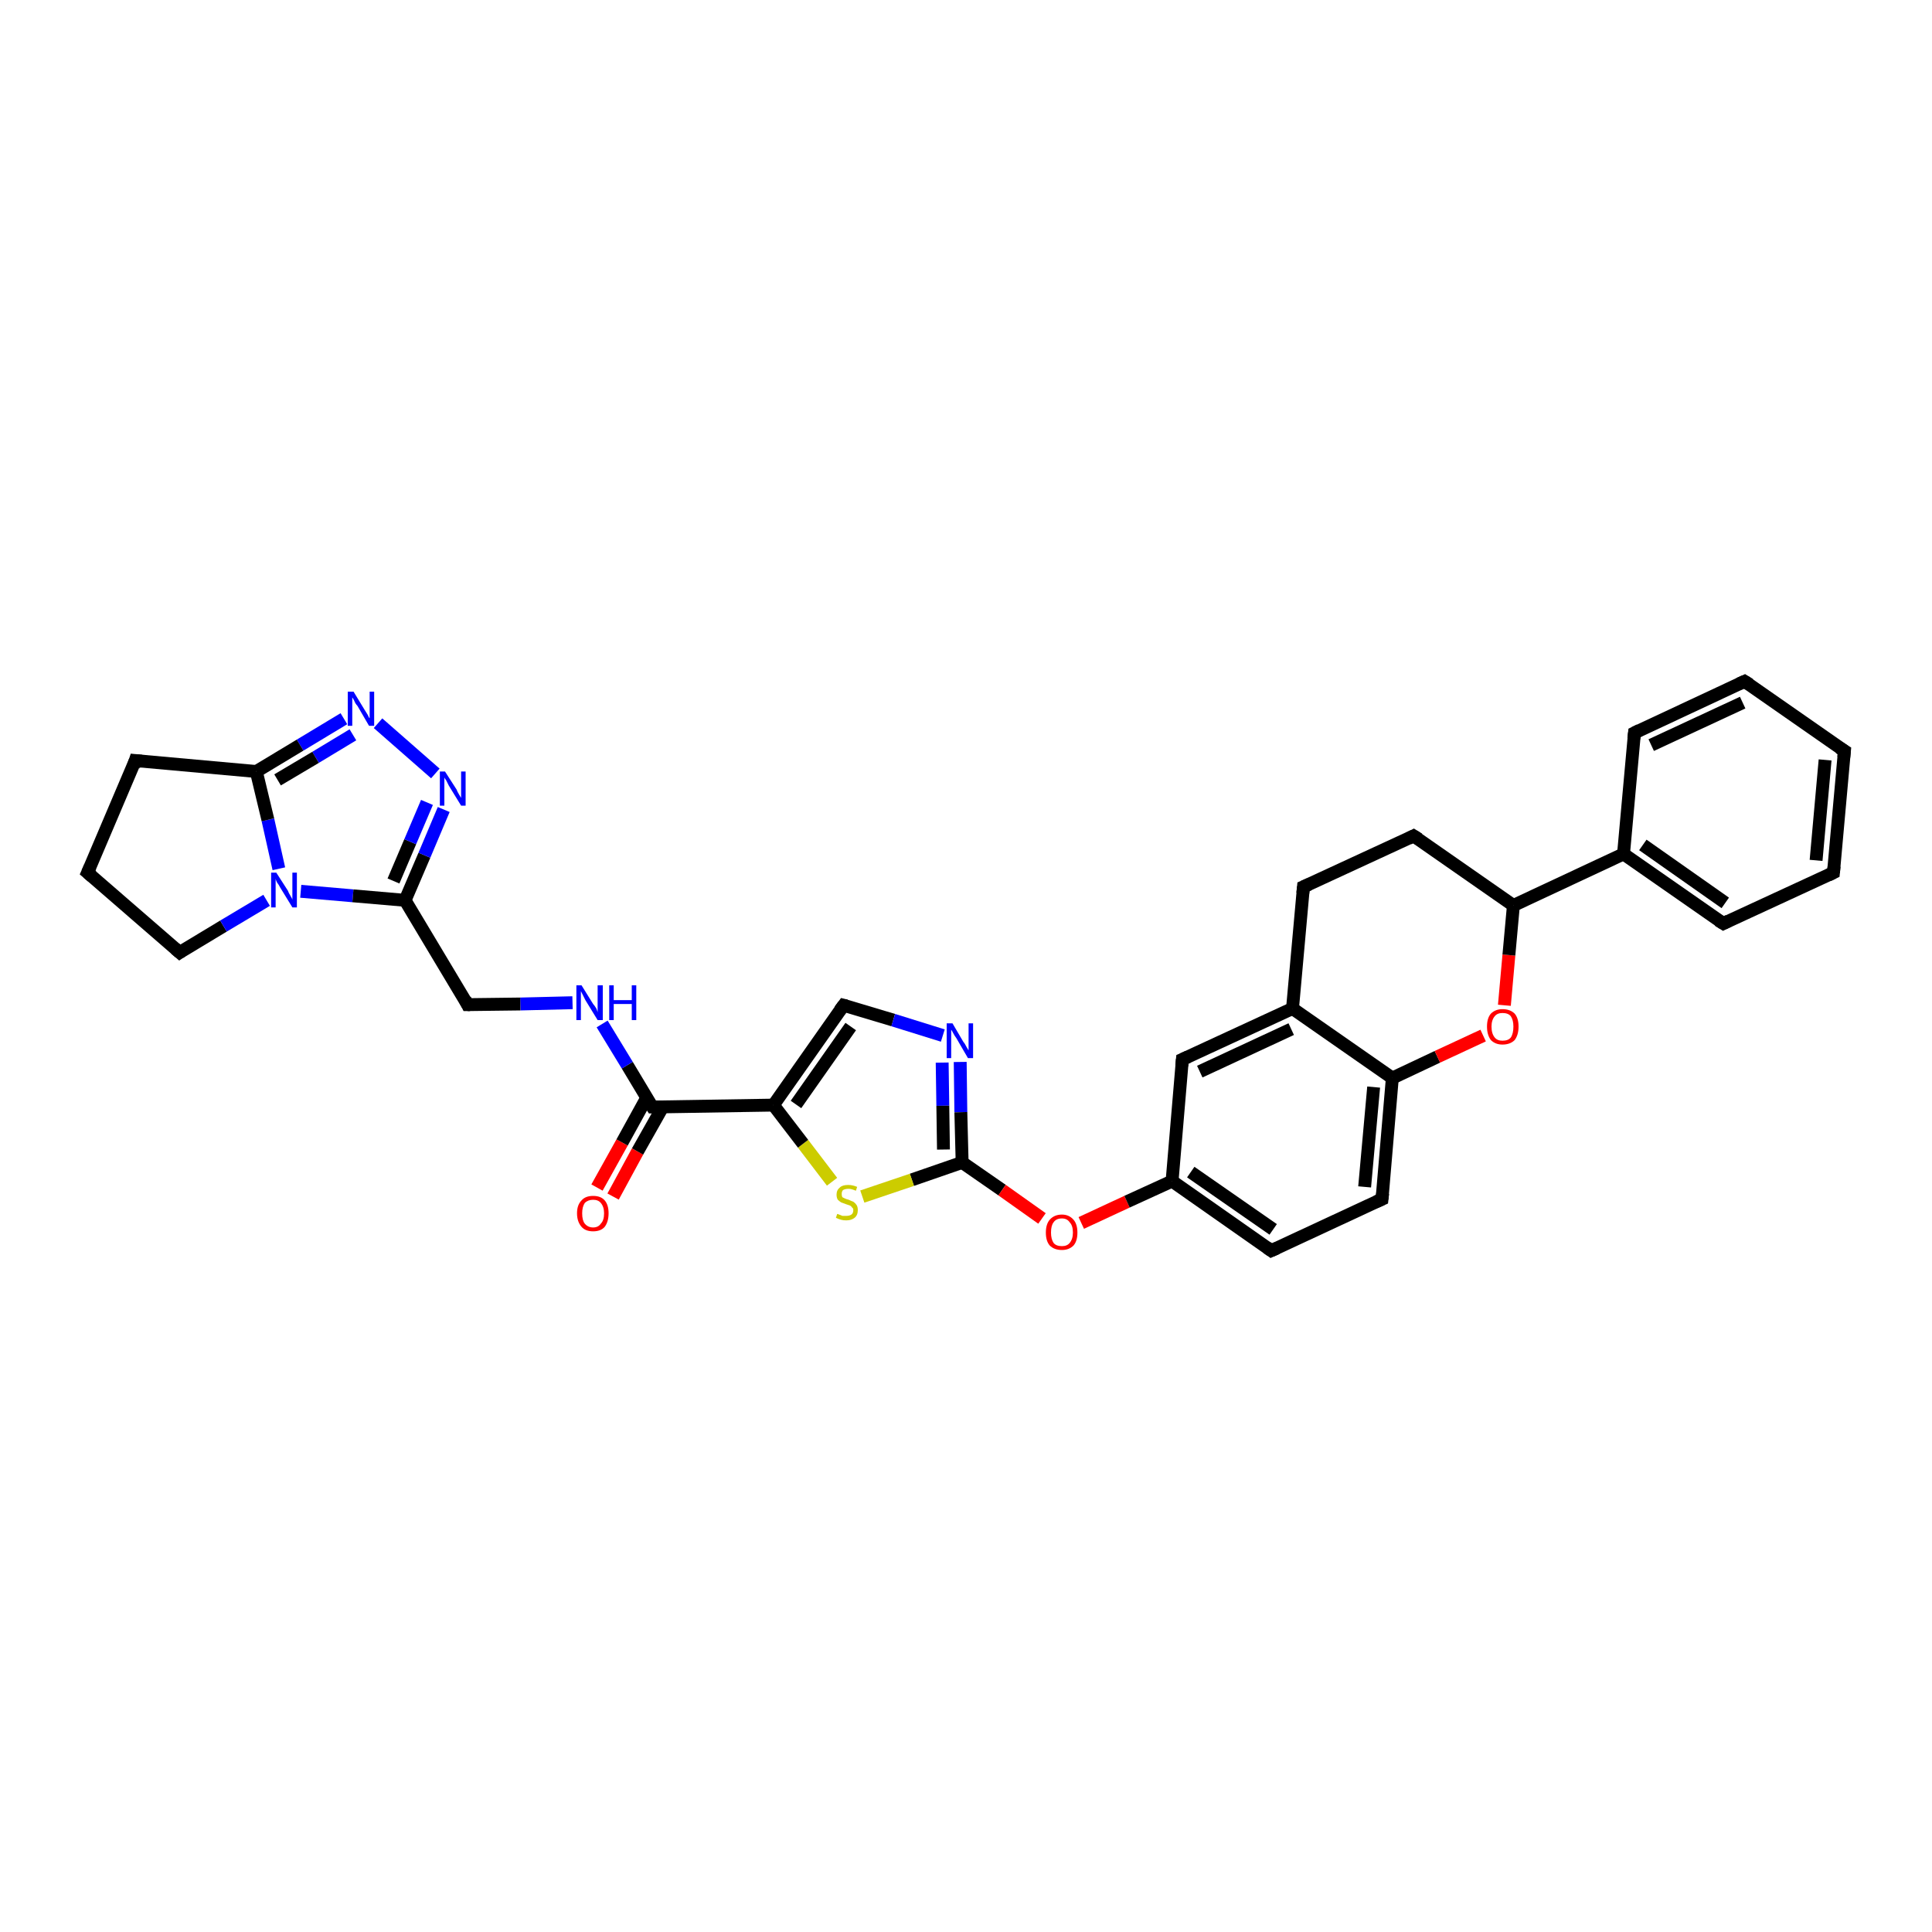 <?xml version='1.0' encoding='iso-8859-1'?>
<svg version='1.1' baseProfile='full'
              xmlns='http://www.w3.org/2000/svg'
                      xmlns:rdkit='http://www.rdkit.org/xml'
                      xmlns:xlink='http://www.w3.org/1999/xlink'
                  xml:space='preserve'
width='300px' height='300px' viewBox='0 0 300 300'>
<!-- END OF HEADER -->
<rect style='opacity:1.0;fill:#FFFFFF;stroke:none' width='300.0' height='300.0' x='0.0' y='0.0'> </rect>
<path class='bond-0 atom-0 atom-1' d='M 92.7,184.4 L 96.6,177.4' style='fill:none;fill-rule:evenodd;stroke:#FF0000;stroke-width:2.0px;stroke-linecap:butt;stroke-linejoin:miter;stroke-opacity:1' />
<path class='bond-0 atom-0 atom-1' d='M 96.6,177.4 L 100.4,170.5' style='fill:none;fill-rule:evenodd;stroke:#000000;stroke-width:2.0px;stroke-linecap:butt;stroke-linejoin:miter;stroke-opacity:1' />
<path class='bond-0 atom-0 atom-1' d='M 95.2,185.8 L 99.0,178.8' style='fill:none;fill-rule:evenodd;stroke:#FF0000;stroke-width:2.0px;stroke-linecap:butt;stroke-linejoin:miter;stroke-opacity:1' />
<path class='bond-0 atom-0 atom-1' d='M 99.0,178.8 L 102.9,171.9' style='fill:none;fill-rule:evenodd;stroke:#000000;stroke-width:2.0px;stroke-linecap:butt;stroke-linejoin:miter;stroke-opacity:1' />
<path class='bond-1 atom-1 atom-2' d='M 101.3,171.9 L 97.4,165.4' style='fill:none;fill-rule:evenodd;stroke:#000000;stroke-width:2.0px;stroke-linecap:butt;stroke-linejoin:miter;stroke-opacity:1' />
<path class='bond-1 atom-1 atom-2' d='M 97.4,165.4 L 93.5,159.0' style='fill:none;fill-rule:evenodd;stroke:#0000FF;stroke-width:2.0px;stroke-linecap:butt;stroke-linejoin:miter;stroke-opacity:1' />
<path class='bond-2 atom-2 atom-3' d='M 88.9,155.7 L 80.8,155.9' style='fill:none;fill-rule:evenodd;stroke:#0000FF;stroke-width:2.0px;stroke-linecap:butt;stroke-linejoin:miter;stroke-opacity:1' />
<path class='bond-2 atom-2 atom-3' d='M 80.8,155.9 L 72.6,156.0' style='fill:none;fill-rule:evenodd;stroke:#000000;stroke-width:2.0px;stroke-linecap:butt;stroke-linejoin:miter;stroke-opacity:1' />
<path class='bond-3 atom-3 atom-4' d='M 72.6,156.0 L 62.9,139.8' style='fill:none;fill-rule:evenodd;stroke:#000000;stroke-width:2.0px;stroke-linecap:butt;stroke-linejoin:miter;stroke-opacity:1' />
<path class='bond-4 atom-4 atom-5' d='M 62.9,139.8 L 65.9,132.8' style='fill:none;fill-rule:evenodd;stroke:#000000;stroke-width:2.0px;stroke-linecap:butt;stroke-linejoin:miter;stroke-opacity:1' />
<path class='bond-4 atom-4 atom-5' d='M 65.9,132.8 L 68.9,125.7' style='fill:none;fill-rule:evenodd;stroke:#0000FF;stroke-width:2.0px;stroke-linecap:butt;stroke-linejoin:miter;stroke-opacity:1' />
<path class='bond-4 atom-4 atom-5' d='M 61.1,136.8 L 63.7,130.7' style='fill:none;fill-rule:evenodd;stroke:#000000;stroke-width:2.0px;stroke-linecap:butt;stroke-linejoin:miter;stroke-opacity:1' />
<path class='bond-4 atom-4 atom-5' d='M 63.7,130.7 L 66.3,124.6' style='fill:none;fill-rule:evenodd;stroke:#0000FF;stroke-width:2.0px;stroke-linecap:butt;stroke-linejoin:miter;stroke-opacity:1' />
<path class='bond-5 atom-5 atom-6' d='M 67.6,120.1 L 58.7,112.3' style='fill:none;fill-rule:evenodd;stroke:#0000FF;stroke-width:2.0px;stroke-linecap:butt;stroke-linejoin:miter;stroke-opacity:1' />
<path class='bond-6 atom-6 atom-7' d='M 53.4,111.6 L 46.6,115.7' style='fill:none;fill-rule:evenodd;stroke:#0000FF;stroke-width:2.0px;stroke-linecap:butt;stroke-linejoin:miter;stroke-opacity:1' />
<path class='bond-6 atom-6 atom-7' d='M 46.6,115.7 L 39.8,119.8' style='fill:none;fill-rule:evenodd;stroke:#000000;stroke-width:2.0px;stroke-linecap:butt;stroke-linejoin:miter;stroke-opacity:1' />
<path class='bond-6 atom-6 atom-7' d='M 54.8,114.1 L 49.0,117.6' style='fill:none;fill-rule:evenodd;stroke:#0000FF;stroke-width:2.0px;stroke-linecap:butt;stroke-linejoin:miter;stroke-opacity:1' />
<path class='bond-6 atom-6 atom-7' d='M 49.0,117.6 L 43.1,121.1' style='fill:none;fill-rule:evenodd;stroke:#000000;stroke-width:2.0px;stroke-linecap:butt;stroke-linejoin:miter;stroke-opacity:1' />
<path class='bond-7 atom-7 atom-8' d='M 39.8,119.8 L 21.0,118.1' style='fill:none;fill-rule:evenodd;stroke:#000000;stroke-width:2.0px;stroke-linecap:butt;stroke-linejoin:miter;stroke-opacity:1' />
<path class='bond-8 atom-8 atom-9' d='M 21.0,118.1 L 13.6,135.5' style='fill:none;fill-rule:evenodd;stroke:#000000;stroke-width:2.0px;stroke-linecap:butt;stroke-linejoin:miter;stroke-opacity:1' />
<path class='bond-9 atom-9 atom-10' d='M 13.6,135.5 L 27.9,147.9' style='fill:none;fill-rule:evenodd;stroke:#000000;stroke-width:2.0px;stroke-linecap:butt;stroke-linejoin:miter;stroke-opacity:1' />
<path class='bond-10 atom-10 atom-11' d='M 27.9,147.9 L 34.7,143.8' style='fill:none;fill-rule:evenodd;stroke:#000000;stroke-width:2.0px;stroke-linecap:butt;stroke-linejoin:miter;stroke-opacity:1' />
<path class='bond-10 atom-10 atom-11' d='M 34.7,143.8 L 41.4,139.8' style='fill:none;fill-rule:evenodd;stroke:#0000FF;stroke-width:2.0px;stroke-linecap:butt;stroke-linejoin:miter;stroke-opacity:1' />
<path class='bond-11 atom-1 atom-12' d='M 101.3,171.9 L 120.1,171.6' style='fill:none;fill-rule:evenodd;stroke:#000000;stroke-width:2.0px;stroke-linecap:butt;stroke-linejoin:miter;stroke-opacity:1' />
<path class='bond-12 atom-12 atom-13' d='M 120.1,171.6 L 131.0,156.1' style='fill:none;fill-rule:evenodd;stroke:#000000;stroke-width:2.0px;stroke-linecap:butt;stroke-linejoin:miter;stroke-opacity:1' />
<path class='bond-12 atom-12 atom-13' d='M 123.6,171.5 L 132.1,159.4' style='fill:none;fill-rule:evenodd;stroke:#000000;stroke-width:2.0px;stroke-linecap:butt;stroke-linejoin:miter;stroke-opacity:1' />
<path class='bond-13 atom-13 atom-14' d='M 131.0,156.1 L 138.7,158.4' style='fill:none;fill-rule:evenodd;stroke:#000000;stroke-width:2.0px;stroke-linecap:butt;stroke-linejoin:miter;stroke-opacity:1' />
<path class='bond-13 atom-13 atom-14' d='M 138.7,158.4 L 146.4,160.8' style='fill:none;fill-rule:evenodd;stroke:#0000FF;stroke-width:2.0px;stroke-linecap:butt;stroke-linejoin:miter;stroke-opacity:1' />
<path class='bond-14 atom-14 atom-15' d='M 149.1,164.9 L 149.2,172.7' style='fill:none;fill-rule:evenodd;stroke:#0000FF;stroke-width:2.0px;stroke-linecap:butt;stroke-linejoin:miter;stroke-opacity:1' />
<path class='bond-14 atom-14 atom-15' d='M 149.2,172.7 L 149.4,180.5' style='fill:none;fill-rule:evenodd;stroke:#000000;stroke-width:2.0px;stroke-linecap:butt;stroke-linejoin:miter;stroke-opacity:1' />
<path class='bond-14 atom-14 atom-15' d='M 146.3,165.0 L 146.4,171.7' style='fill:none;fill-rule:evenodd;stroke:#0000FF;stroke-width:2.0px;stroke-linecap:butt;stroke-linejoin:miter;stroke-opacity:1' />
<path class='bond-14 atom-14 atom-15' d='M 146.4,171.7 L 146.5,178.5' style='fill:none;fill-rule:evenodd;stroke:#000000;stroke-width:2.0px;stroke-linecap:butt;stroke-linejoin:miter;stroke-opacity:1' />
<path class='bond-15 atom-15 atom-16' d='M 149.4,180.5 L 155.6,184.8' style='fill:none;fill-rule:evenodd;stroke:#000000;stroke-width:2.0px;stroke-linecap:butt;stroke-linejoin:miter;stroke-opacity:1' />
<path class='bond-15 atom-15 atom-16' d='M 155.6,184.8 L 161.8,189.2' style='fill:none;fill-rule:evenodd;stroke:#FF0000;stroke-width:2.0px;stroke-linecap:butt;stroke-linejoin:miter;stroke-opacity:1' />
<path class='bond-16 atom-16 atom-17' d='M 167.9,189.9 L 175.0,186.6' style='fill:none;fill-rule:evenodd;stroke:#FF0000;stroke-width:2.0px;stroke-linecap:butt;stroke-linejoin:miter;stroke-opacity:1' />
<path class='bond-16 atom-16 atom-17' d='M 175.0,186.6 L 182.0,183.4' style='fill:none;fill-rule:evenodd;stroke:#000000;stroke-width:2.0px;stroke-linecap:butt;stroke-linejoin:miter;stroke-opacity:1' />
<path class='bond-17 atom-17 atom-18' d='M 182.0,183.4 L 197.4,194.2' style='fill:none;fill-rule:evenodd;stroke:#000000;stroke-width:2.0px;stroke-linecap:butt;stroke-linejoin:miter;stroke-opacity:1' />
<path class='bond-17 atom-17 atom-18' d='M 184.9,182.0 L 197.7,190.9' style='fill:none;fill-rule:evenodd;stroke:#000000;stroke-width:2.0px;stroke-linecap:butt;stroke-linejoin:miter;stroke-opacity:1' />
<path class='bond-18 atom-18 atom-19' d='M 197.4,194.2 L 214.6,186.2' style='fill:none;fill-rule:evenodd;stroke:#000000;stroke-width:2.0px;stroke-linecap:butt;stroke-linejoin:miter;stroke-opacity:1' />
<path class='bond-19 atom-19 atom-20' d='M 214.6,186.2 L 216.2,167.4' style='fill:none;fill-rule:evenodd;stroke:#000000;stroke-width:2.0px;stroke-linecap:butt;stroke-linejoin:miter;stroke-opacity:1' />
<path class='bond-19 atom-19 atom-20' d='M 211.9,184.3 L 213.3,168.8' style='fill:none;fill-rule:evenodd;stroke:#000000;stroke-width:2.0px;stroke-linecap:butt;stroke-linejoin:miter;stroke-opacity:1' />
<path class='bond-20 atom-20 atom-21' d='M 216.2,167.4 L 223.2,164.1' style='fill:none;fill-rule:evenodd;stroke:#000000;stroke-width:2.0px;stroke-linecap:butt;stroke-linejoin:miter;stroke-opacity:1' />
<path class='bond-20 atom-20 atom-21' d='M 223.2,164.1 L 230.3,160.8' style='fill:none;fill-rule:evenodd;stroke:#FF0000;stroke-width:2.0px;stroke-linecap:butt;stroke-linejoin:miter;stroke-opacity:1' />
<path class='bond-21 atom-21 atom-22' d='M 233.6,156.1 L 234.3,148.3' style='fill:none;fill-rule:evenodd;stroke:#FF0000;stroke-width:2.0px;stroke-linecap:butt;stroke-linejoin:miter;stroke-opacity:1' />
<path class='bond-21 atom-21 atom-22' d='M 234.3,148.3 L 235.0,140.6' style='fill:none;fill-rule:evenodd;stroke:#000000;stroke-width:2.0px;stroke-linecap:butt;stroke-linejoin:miter;stroke-opacity:1' />
<path class='bond-22 atom-22 atom-23' d='M 235.0,140.6 L 219.5,129.8' style='fill:none;fill-rule:evenodd;stroke:#000000;stroke-width:2.0px;stroke-linecap:butt;stroke-linejoin:miter;stroke-opacity:1' />
<path class='bond-23 atom-23 atom-24' d='M 219.5,129.8 L 202.4,137.7' style='fill:none;fill-rule:evenodd;stroke:#000000;stroke-width:2.0px;stroke-linecap:butt;stroke-linejoin:miter;stroke-opacity:1' />
<path class='bond-24 atom-24 atom-25' d='M 202.4,137.7 L 200.7,156.6' style='fill:none;fill-rule:evenodd;stroke:#000000;stroke-width:2.0px;stroke-linecap:butt;stroke-linejoin:miter;stroke-opacity:1' />
<path class='bond-25 atom-25 atom-26' d='M 200.7,156.6 L 183.6,164.5' style='fill:none;fill-rule:evenodd;stroke:#000000;stroke-width:2.0px;stroke-linecap:butt;stroke-linejoin:miter;stroke-opacity:1' />
<path class='bond-25 atom-25 atom-26' d='M 200.5,159.8 L 186.3,166.4' style='fill:none;fill-rule:evenodd;stroke:#000000;stroke-width:2.0px;stroke-linecap:butt;stroke-linejoin:miter;stroke-opacity:1' />
<path class='bond-26 atom-22 atom-27' d='M 235.0,140.6 L 252.1,132.6' style='fill:none;fill-rule:evenodd;stroke:#000000;stroke-width:2.0px;stroke-linecap:butt;stroke-linejoin:miter;stroke-opacity:1' />
<path class='bond-27 atom-27 atom-28' d='M 252.1,132.6 L 267.6,143.4' style='fill:none;fill-rule:evenodd;stroke:#000000;stroke-width:2.0px;stroke-linecap:butt;stroke-linejoin:miter;stroke-opacity:1' />
<path class='bond-27 atom-27 atom-28' d='M 255.1,131.2 L 267.9,140.2' style='fill:none;fill-rule:evenodd;stroke:#000000;stroke-width:2.0px;stroke-linecap:butt;stroke-linejoin:miter;stroke-opacity:1' />
<path class='bond-28 atom-28 atom-29' d='M 267.6,143.4 L 284.7,135.5' style='fill:none;fill-rule:evenodd;stroke:#000000;stroke-width:2.0px;stroke-linecap:butt;stroke-linejoin:miter;stroke-opacity:1' />
<path class='bond-29 atom-29 atom-30' d='M 284.7,135.5 L 286.4,116.6' style='fill:none;fill-rule:evenodd;stroke:#000000;stroke-width:2.0px;stroke-linecap:butt;stroke-linejoin:miter;stroke-opacity:1' />
<path class='bond-29 atom-29 atom-30' d='M 282.0,133.6 L 283.4,118.0' style='fill:none;fill-rule:evenodd;stroke:#000000;stroke-width:2.0px;stroke-linecap:butt;stroke-linejoin:miter;stroke-opacity:1' />
<path class='bond-30 atom-30 atom-31' d='M 286.4,116.6 L 270.9,105.8' style='fill:none;fill-rule:evenodd;stroke:#000000;stroke-width:2.0px;stroke-linecap:butt;stroke-linejoin:miter;stroke-opacity:1' />
<path class='bond-31 atom-31 atom-32' d='M 270.9,105.8 L 253.8,113.8' style='fill:none;fill-rule:evenodd;stroke:#000000;stroke-width:2.0px;stroke-linecap:butt;stroke-linejoin:miter;stroke-opacity:1' />
<path class='bond-31 atom-31 atom-32' d='M 270.6,109.1 L 256.4,115.7' style='fill:none;fill-rule:evenodd;stroke:#000000;stroke-width:2.0px;stroke-linecap:butt;stroke-linejoin:miter;stroke-opacity:1' />
<path class='bond-32 atom-15 atom-33' d='M 149.4,180.5 L 141.6,183.2' style='fill:none;fill-rule:evenodd;stroke:#000000;stroke-width:2.0px;stroke-linecap:butt;stroke-linejoin:miter;stroke-opacity:1' />
<path class='bond-32 atom-15 atom-33' d='M 141.6,183.2 L 133.9,185.8' style='fill:none;fill-rule:evenodd;stroke:#CCCC00;stroke-width:2.0px;stroke-linecap:butt;stroke-linejoin:miter;stroke-opacity:1' />
<path class='bond-33 atom-11 atom-4' d='M 46.7,138.4 L 54.8,139.1' style='fill:none;fill-rule:evenodd;stroke:#0000FF;stroke-width:2.0px;stroke-linecap:butt;stroke-linejoin:miter;stroke-opacity:1' />
<path class='bond-33 atom-11 atom-4' d='M 54.8,139.1 L 62.9,139.8' style='fill:none;fill-rule:evenodd;stroke:#000000;stroke-width:2.0px;stroke-linecap:butt;stroke-linejoin:miter;stroke-opacity:1' />
<path class='bond-34 atom-33 atom-12' d='M 129.2,183.5 L 124.7,177.6' style='fill:none;fill-rule:evenodd;stroke:#CCCC00;stroke-width:2.0px;stroke-linecap:butt;stroke-linejoin:miter;stroke-opacity:1' />
<path class='bond-34 atom-33 atom-12' d='M 124.7,177.6 L 120.1,171.6' style='fill:none;fill-rule:evenodd;stroke:#000000;stroke-width:2.0px;stroke-linecap:butt;stroke-linejoin:miter;stroke-opacity:1' />
<path class='bond-35 atom-11 atom-7' d='M 43.3,134.9 L 41.6,127.3' style='fill:none;fill-rule:evenodd;stroke:#0000FF;stroke-width:2.0px;stroke-linecap:butt;stroke-linejoin:miter;stroke-opacity:1' />
<path class='bond-35 atom-11 atom-7' d='M 41.6,127.3 L 39.8,119.8' style='fill:none;fill-rule:evenodd;stroke:#000000;stroke-width:2.0px;stroke-linecap:butt;stroke-linejoin:miter;stroke-opacity:1' />
<path class='bond-36 atom-26 atom-17' d='M 183.6,164.5 L 182.0,183.4' style='fill:none;fill-rule:evenodd;stroke:#000000;stroke-width:2.0px;stroke-linecap:butt;stroke-linejoin:miter;stroke-opacity:1' />
<path class='bond-37 atom-32 atom-27' d='M 253.8,113.8 L 252.1,132.6' style='fill:none;fill-rule:evenodd;stroke:#000000;stroke-width:2.0px;stroke-linecap:butt;stroke-linejoin:miter;stroke-opacity:1' />
<path class='bond-38 atom-25 atom-20' d='M 200.7,156.6 L 216.2,167.4' style='fill:none;fill-rule:evenodd;stroke:#000000;stroke-width:2.0px;stroke-linecap:butt;stroke-linejoin:miter;stroke-opacity:1' />
<path d='M 101.1,171.6 L 101.3,171.9 L 102.2,171.9' style='fill:none;stroke:#000000;stroke-width:2.0px;stroke-linecap:butt;stroke-linejoin:miter;stroke-opacity:1;' />
<path d='M 73.0,156.0 L 72.6,156.0 L 72.2,155.2' style='fill:none;stroke:#000000;stroke-width:2.0px;stroke-linecap:butt;stroke-linejoin:miter;stroke-opacity:1;' />
<path d='M 22.0,118.2 L 21.0,118.1 L 20.7,119.0' style='fill:none;stroke:#000000;stroke-width:2.0px;stroke-linecap:butt;stroke-linejoin:miter;stroke-opacity:1;' />
<path d='M 14.0,134.6 L 13.6,135.5 L 14.3,136.1' style='fill:none;stroke:#000000;stroke-width:2.0px;stroke-linecap:butt;stroke-linejoin:miter;stroke-opacity:1;' />
<path d='M 27.2,147.3 L 27.9,147.9 L 28.2,147.7' style='fill:none;stroke:#000000;stroke-width:2.0px;stroke-linecap:butt;stroke-linejoin:miter;stroke-opacity:1;' />
<path d='M 130.4,156.9 L 131.0,156.1 L 131.4,156.2' style='fill:none;stroke:#000000;stroke-width:2.0px;stroke-linecap:butt;stroke-linejoin:miter;stroke-opacity:1;' />
<path d='M 196.7,193.7 L 197.4,194.2 L 198.3,193.8' style='fill:none;stroke:#000000;stroke-width:2.0px;stroke-linecap:butt;stroke-linejoin:miter;stroke-opacity:1;' />
<path d='M 213.7,186.6 L 214.6,186.2 L 214.7,185.3' style='fill:none;stroke:#000000;stroke-width:2.0px;stroke-linecap:butt;stroke-linejoin:miter;stroke-opacity:1;' />
<path d='M 220.3,130.3 L 219.5,129.8 L 218.7,130.2' style='fill:none;stroke:#000000;stroke-width:2.0px;stroke-linecap:butt;stroke-linejoin:miter;stroke-opacity:1;' />
<path d='M 203.3,137.3 L 202.4,137.7 L 202.3,138.7' style='fill:none;stroke:#000000;stroke-width:2.0px;stroke-linecap:butt;stroke-linejoin:miter;stroke-opacity:1;' />
<path d='M 184.5,164.1 L 183.6,164.5 L 183.5,165.5' style='fill:none;stroke:#000000;stroke-width:2.0px;stroke-linecap:butt;stroke-linejoin:miter;stroke-opacity:1;' />
<path d='M 266.8,142.9 L 267.6,143.4 L 268.4,143.0' style='fill:none;stroke:#000000;stroke-width:2.0px;stroke-linecap:butt;stroke-linejoin:miter;stroke-opacity:1;' />
<path d='M 283.9,135.9 L 284.7,135.5 L 284.8,134.5' style='fill:none;stroke:#000000;stroke-width:2.0px;stroke-linecap:butt;stroke-linejoin:miter;stroke-opacity:1;' />
<path d='M 286.3,117.6 L 286.4,116.6 L 285.6,116.1' style='fill:none;stroke:#000000;stroke-width:2.0px;stroke-linecap:butt;stroke-linejoin:miter;stroke-opacity:1;' />
<path d='M 271.7,106.3 L 270.9,105.8 L 270.0,106.2' style='fill:none;stroke:#000000;stroke-width:2.0px;stroke-linecap:butt;stroke-linejoin:miter;stroke-opacity:1;' />
<path d='M 254.6,113.4 L 253.8,113.8 L 253.7,114.7' style='fill:none;stroke:#000000;stroke-width:2.0px;stroke-linecap:butt;stroke-linejoin:miter;stroke-opacity:1;' />
<path class='atom-0' d='M 89.6 188.4
Q 89.6 187.1, 90.3 186.4
Q 90.9 185.7, 92.1 185.7
Q 93.3 185.7, 93.9 186.4
Q 94.5 187.1, 94.5 188.4
Q 94.5 189.7, 93.9 190.5
Q 93.3 191.2, 92.1 191.2
Q 90.9 191.2, 90.3 190.5
Q 89.6 189.7, 89.6 188.4
M 92.1 190.6
Q 92.9 190.6, 93.3 190.0
Q 93.8 189.5, 93.8 188.4
Q 93.8 187.4, 93.3 186.8
Q 92.9 186.3, 92.1 186.3
Q 91.3 186.3, 90.8 186.8
Q 90.4 187.4, 90.4 188.4
Q 90.4 189.5, 90.8 190.0
Q 91.3 190.6, 92.1 190.6
' fill='#FF0000'/>
<path class='atom-2' d='M 90.3 153.0
L 92.1 155.9
Q 92.3 156.1, 92.6 156.6
Q 92.8 157.1, 92.8 157.2
L 92.8 153.0
L 93.6 153.0
L 93.6 158.4
L 92.8 158.4
L 90.9 155.3
Q 90.7 154.9, 90.5 154.5
Q 90.3 154.1, 90.2 153.9
L 90.2 158.4
L 89.5 158.4
L 89.5 153.0
L 90.3 153.0
' fill='#0000FF'/>
<path class='atom-2' d='M 94.6 153.0
L 95.3 153.0
L 95.3 155.3
L 98.1 155.3
L 98.1 153.0
L 98.8 153.0
L 98.8 158.4
L 98.1 158.4
L 98.1 155.9
L 95.3 155.9
L 95.3 158.4
L 94.6 158.4
L 94.6 153.0
' fill='#0000FF'/>
<path class='atom-5' d='M 69.1 119.8
L 70.9 122.6
Q 71.0 122.9, 71.3 123.4
Q 71.6 123.9, 71.6 123.9
L 71.6 119.8
L 72.3 119.8
L 72.3 125.1
L 71.6 125.1
L 69.7 122.0
Q 69.5 121.6, 69.3 121.2
Q 69.0 120.8, 69.0 120.7
L 69.0 125.1
L 68.3 125.1
L 68.3 119.8
L 69.1 119.8
' fill='#0000FF'/>
<path class='atom-6' d='M 54.9 107.4
L 56.6 110.2
Q 56.8 110.5, 57.1 111.0
Q 57.3 111.5, 57.4 111.5
L 57.4 107.4
L 58.1 107.4
L 58.1 112.7
L 57.3 112.7
L 55.5 109.6
Q 55.2 109.3, 55.0 108.8
Q 54.8 108.4, 54.7 108.3
L 54.7 112.7
L 54.0 112.7
L 54.0 107.4
L 54.9 107.4
' fill='#0000FF'/>
<path class='atom-11' d='M 42.9 135.5
L 44.7 138.3
Q 44.8 138.6, 45.1 139.1
Q 45.4 139.6, 45.4 139.7
L 45.4 135.5
L 46.1 135.5
L 46.1 140.9
L 45.4 140.9
L 43.5 137.8
Q 43.3 137.4, 43.0 137.0
Q 42.8 136.6, 42.8 136.4
L 42.8 140.9
L 42.1 140.9
L 42.1 135.5
L 42.9 135.5
' fill='#0000FF'/>
<path class='atom-14' d='M 147.9 158.9
L 149.6 161.8
Q 149.8 162.0, 150.1 162.6
Q 150.4 163.1, 150.4 163.1
L 150.4 158.9
L 151.1 158.9
L 151.1 164.3
L 150.3 164.3
L 148.5 161.2
Q 148.2 160.8, 148.0 160.4
Q 147.8 160.0, 147.7 159.9
L 147.7 164.3
L 147.0 164.3
L 147.0 158.9
L 147.9 158.9
' fill='#0000FF'/>
<path class='atom-16' d='M 162.4 191.4
Q 162.4 190.1, 163.0 189.4
Q 163.7 188.6, 164.9 188.6
Q 166.0 188.6, 166.7 189.4
Q 167.3 190.1, 167.3 191.4
Q 167.3 192.7, 166.7 193.4
Q 166.0 194.1, 164.9 194.1
Q 163.7 194.1, 163.0 193.4
Q 162.4 192.7, 162.4 191.4
M 164.9 193.5
Q 165.7 193.5, 166.1 193.0
Q 166.6 192.4, 166.6 191.4
Q 166.6 190.3, 166.1 189.8
Q 165.7 189.2, 164.9 189.2
Q 164.0 189.2, 163.6 189.8
Q 163.2 190.3, 163.2 191.4
Q 163.2 192.4, 163.6 193.0
Q 164.0 193.5, 164.9 193.5
' fill='#FF0000'/>
<path class='atom-21' d='M 230.9 159.4
Q 230.9 158.1, 231.5 157.4
Q 232.2 156.7, 233.3 156.7
Q 234.5 156.7, 235.2 157.4
Q 235.8 158.1, 235.8 159.4
Q 235.8 160.7, 235.2 161.5
Q 234.5 162.2, 233.3 162.2
Q 232.2 162.2, 231.5 161.5
Q 230.9 160.7, 230.9 159.4
M 233.3 161.6
Q 234.2 161.6, 234.6 161.1
Q 235.0 160.5, 235.0 159.4
Q 235.0 158.4, 234.6 157.8
Q 234.2 157.3, 233.3 157.3
Q 232.5 157.3, 232.1 157.8
Q 231.6 158.4, 231.6 159.4
Q 231.6 160.5, 232.1 161.1
Q 232.5 161.6, 233.3 161.6
' fill='#FF0000'/>
<path class='atom-33' d='M 130.0 188.5
Q 130.1 188.5, 130.3 188.6
Q 130.6 188.7, 130.8 188.8
Q 131.1 188.8, 131.4 188.8
Q 131.9 188.8, 132.2 188.6
Q 132.5 188.4, 132.5 187.9
Q 132.5 187.6, 132.3 187.5
Q 132.2 187.3, 132.0 187.2
Q 131.7 187.1, 131.4 187.0
Q 130.9 186.8, 130.6 186.7
Q 130.3 186.5, 130.1 186.3
Q 129.9 186.0, 129.9 185.5
Q 129.9 184.8, 130.4 184.4
Q 130.8 184.0, 131.7 184.0
Q 132.4 184.0, 133.1 184.3
L 132.9 184.9
Q 132.2 184.6, 131.8 184.6
Q 131.2 184.6, 130.9 184.8
Q 130.7 185.0, 130.7 185.4
Q 130.7 185.7, 130.8 185.9
Q 131.0 186.0, 131.2 186.1
Q 131.4 186.2, 131.8 186.3
Q 132.2 186.5, 132.5 186.6
Q 132.8 186.8, 133.0 187.1
Q 133.2 187.4, 133.2 187.9
Q 133.2 188.7, 132.7 189.1
Q 132.2 189.5, 131.4 189.5
Q 130.9 189.5, 130.6 189.4
Q 130.2 189.3, 129.8 189.1
L 130.0 188.5
' fill='#CCCC00'/>
</svg>
